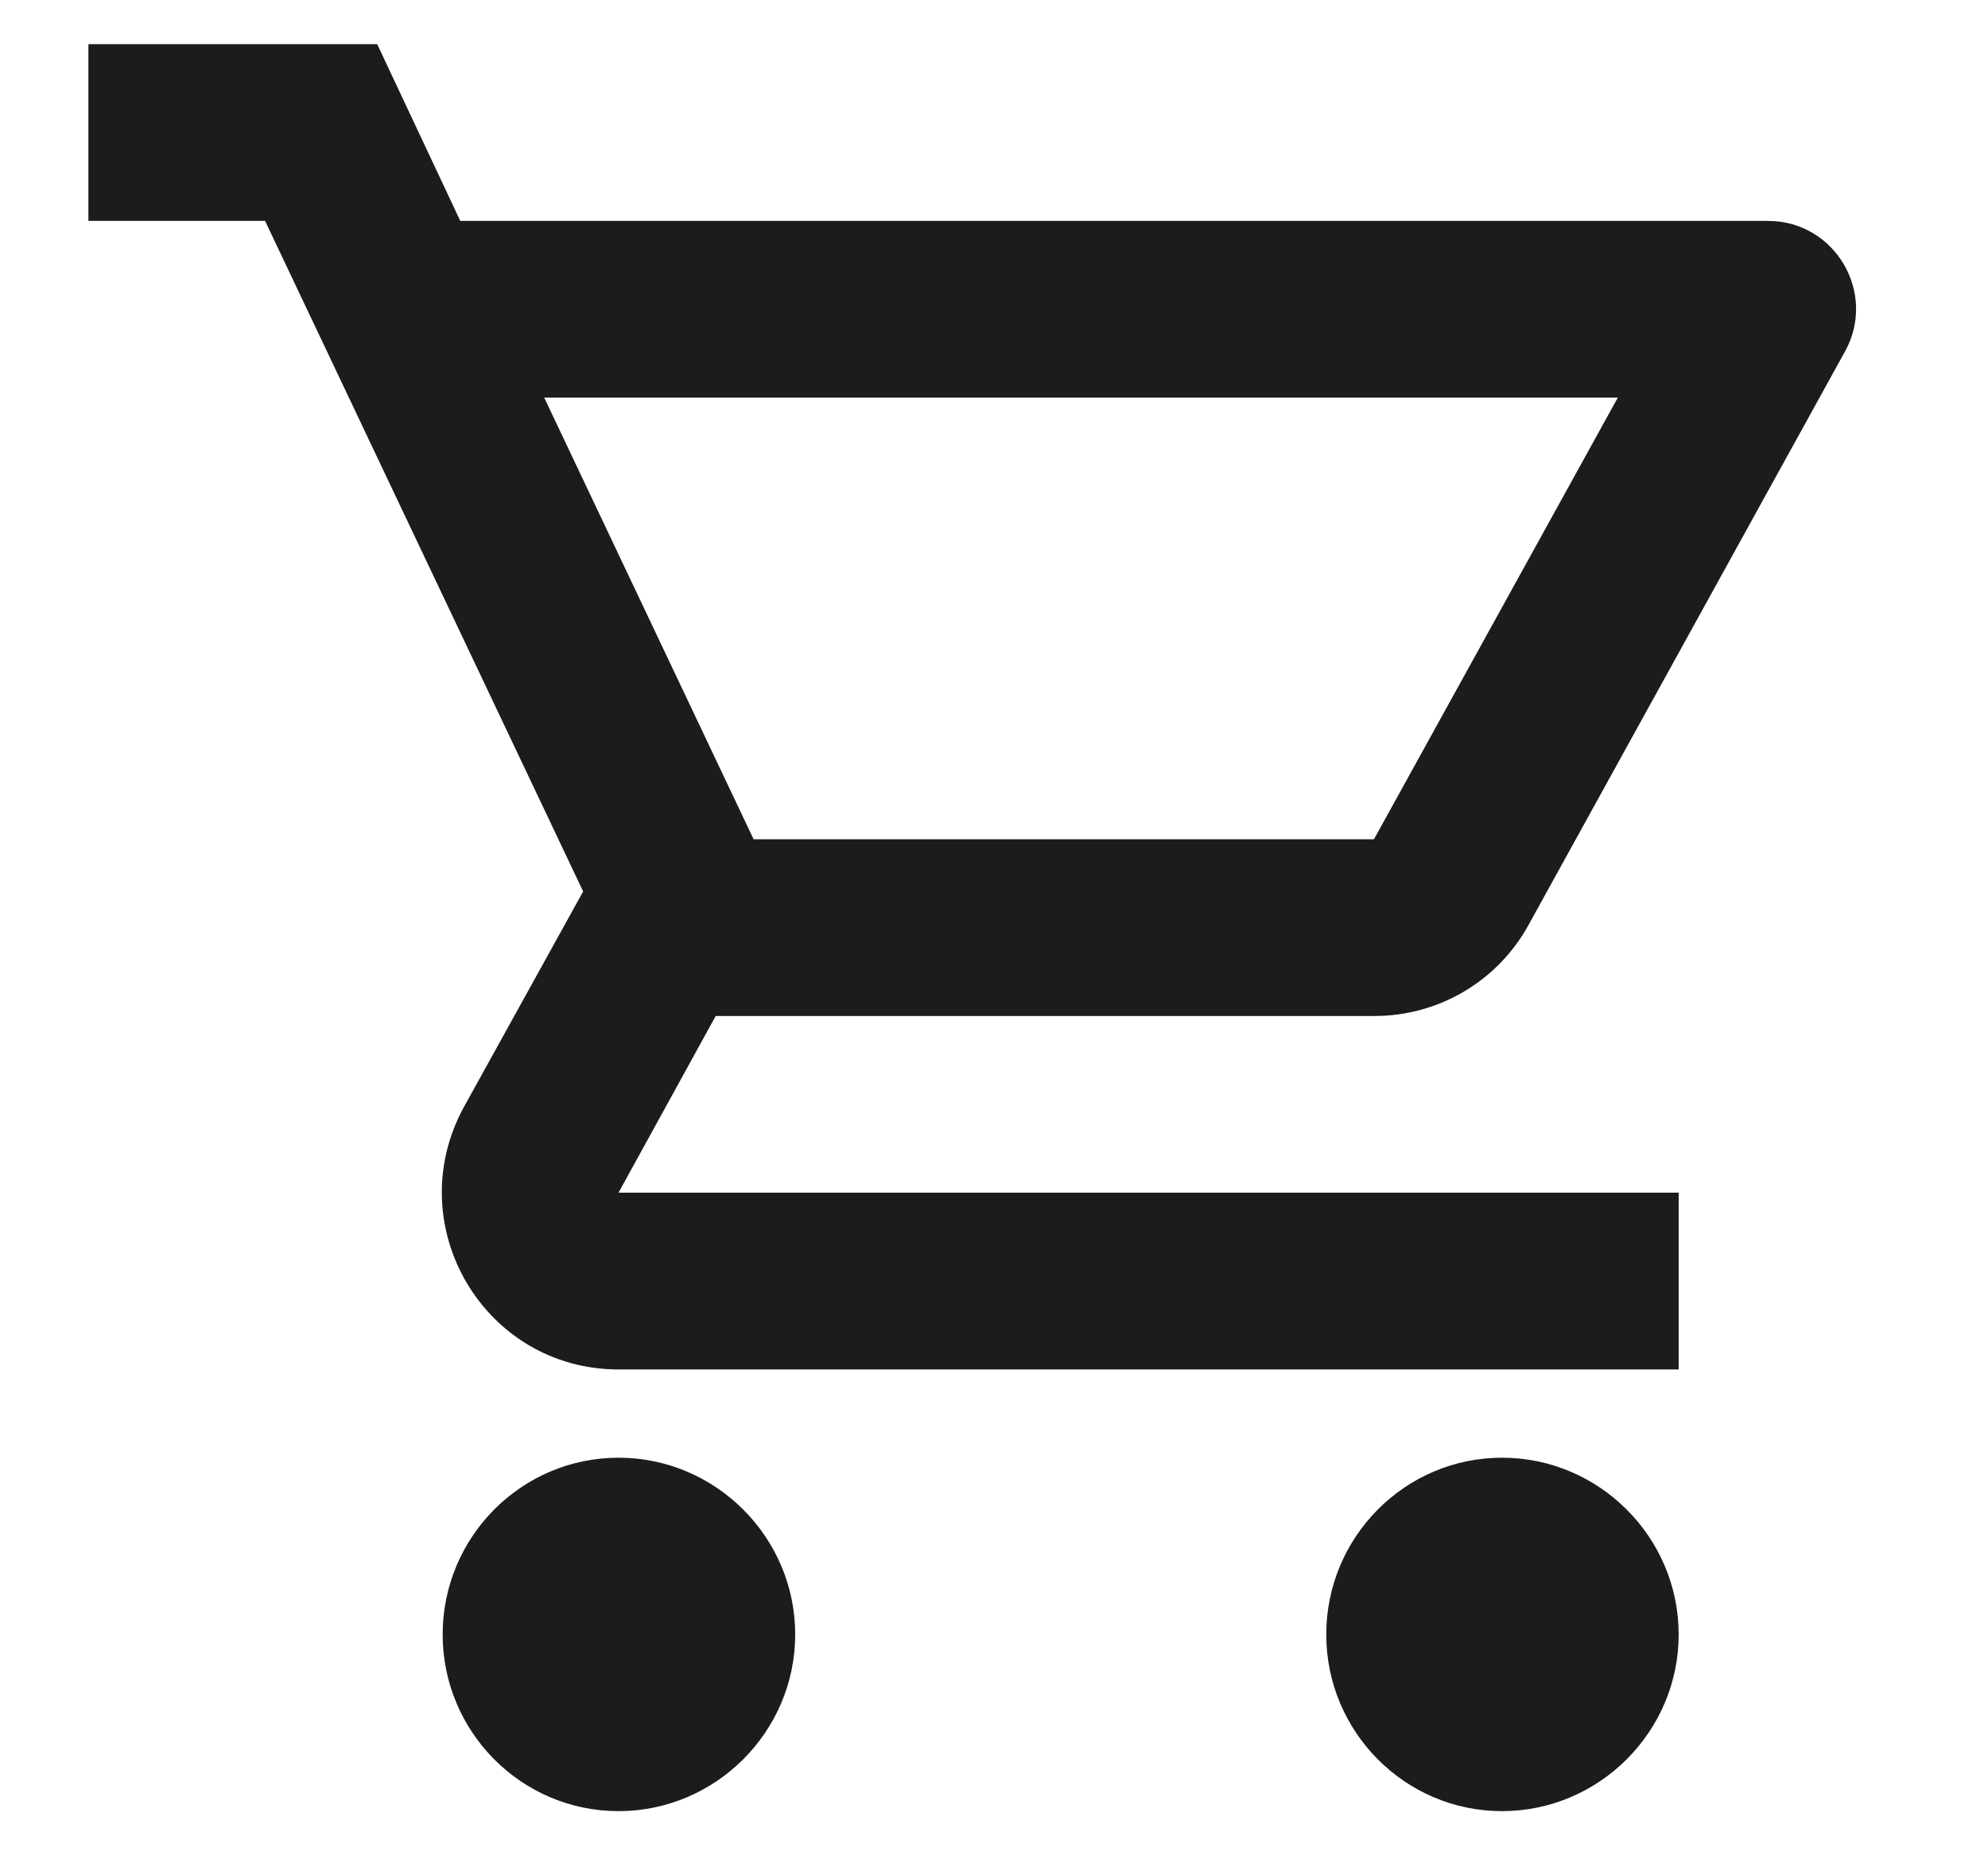 <svg width="15" height="14" viewBox="0 0 15 14" fill="none" xmlns="http://www.w3.org/2000/svg">
<path d="M10.367 7.667C10.867 7.667 11.306 7.394 11.533 6.98L13.92 2.654C14.166 2.213 13.847 1.667 13.34 1.667H3.473L2.846 0.333H0.667V1.667H2L4.4 6.727L3.5 8.354C3.013 9.247 3.653 10.334 4.667 10.334H12.666V9H4.667L5.4 7.667H10.367ZM4.106 3H12.207L10.367 6.333H5.686L4.106 3ZM4.667 11C3.933 11 3.34 11.6 3.34 12.334C3.34 13.067 3.933 13.667 4.667 13.667C5.4 13.667 6 13.067 6 12.334C6 11.6 5.4 11 4.667 11ZM11.333 11C10.6 11 10.007 11.6 10.007 12.334C10.007 13.067 10.6 13.667 11.333 13.667C12.066 13.667 12.666 13.067 12.666 12.334C12.666 11.6 12.066 11 11.333 11Z" fill="#1C1C1C"/>
</svg>
